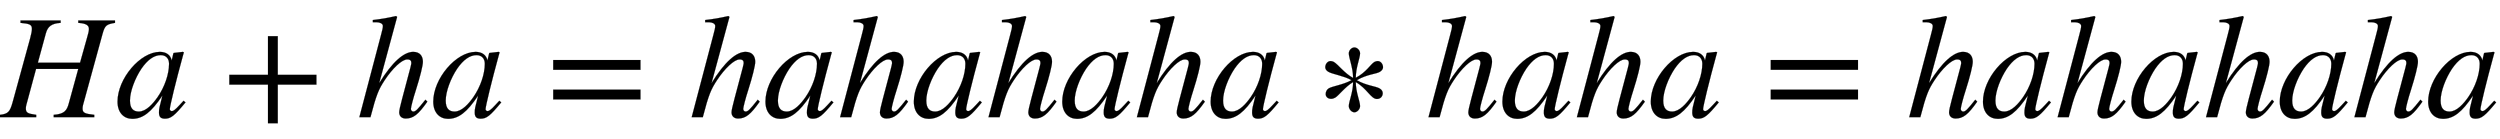 <svg xmlns:xlink="http://www.w3.org/1999/xlink" width="39.206ex" height="2.176ex" style="vertical-align: -0.338ex; margin-left: -0.017ex;" viewBox="-7.5 -791.3 16880.5 936.9" role="img" focusable="false" xmlns="http://www.w3.org/2000/svg" aria-labelledby="MathJax-SVG-1-Title">
<title id="MathJax-SVG-1-Title">{\displaystyle Ha+ha=hahahaha*haha=hahahaha}</title>
<defs aria-hidden="true">
<path stroke-width="1" id="E1-STIXWEBMAINI-48" d="M769 653v-16c-57 -10 -68 -16 -84 -74l-132 -481c-2 -8 -3 -16 -3 -24c0 -28 14 -35 79 -42v-16h-274v16c71 5 89 28 102 77l64 233h-285l-66 -244c-2 -7 -3 -15 -3 -22c0 -29 10 -36 70 -44v-16h-245v16c56 6 68 21 86 86l118 430c7 27 12 49 12 64c0 29 -14 35 -77 41 v16h271v-16c-60 -4 -87 -23 -100 -71l-54 -198h285l46 164c7 26 14 47 14 63c0 24 -16 38 -72 42v16h248Z"></path>
<path stroke-width="1" id="E1-STIXWEBMAINI-61" d="M463 111l13 -11c-75 -91 -99 -110 -139 -110c-28 0 -40 12 -40 41c0 25 2 33 23 115c-75 -113 -133 -157 -203 -157c-56 0 -100 40 -100 116c0 155 153 336 286 336c43 0 72 -21 80 -58l11 48l3 3l61 7l7 -3c-2 -9 -3 -11 -6 -21c-47 -171 -89 -343 -89 -363 c0 -7 6 -13 14 -13c9 0 22 8 52 41zM365 361c0 35 -21 58 -56 58c-45 0 -89 -31 -131 -92c-42 -63 -77 -152 -77 -215c0 -55 24 -74 60 -74c50 0 97 55 127 98c47 68 77 154 77 225Z"></path>
<path stroke-width="1" id="E1-STIXWEBMAIN-2B" d="M636 220h-261v-261h-66v261h-261v66h261v261h66v-261h261v-66Z"></path>
<path stroke-width="1" id="E1-STIXWEBMAINI-68" d="M465 118l13 -13c-61 -87 -95 -114 -146 -114c-27 0 -44 16 -44 42c0 12 7 43 20 92l55 207c4 16 7 29 7 33c0 15 -5 25 -28 25c-36 0 -100 -61 -152 -140c-40 -61 -56 -96 -96 -250h-75l146 554c8 31 13 48 13 62c0 17 -23 25 -41 25h-27v15c60 7 99 14 157 27l7 -6 l-121 -447c90 146 168 211 230 211c46 0 65 -30 65 -67c0 -25 -18 -99 -48 -193c-17 -52 -33 -114 -33 -125c0 -10 7 -18 16 -18c16 0 28 12 82 80Z"></path>
<path stroke-width="1" id="E1-STIXWEBMAIN-3D" d="M637 320h-589v66h589v-66zM637 120h-589v66h589v-66Z"></path>
<path stroke-width="1" id="E1-STIXWEBMAIN-2217" d="M457 337c0 -11 -8 -23 -22 -31c-25 -15 -83 -15 -155 -56c63 -37 127 -40 154 -56c14 -8 21 -20 21 -32c0 -20 -14 -39 -39 -39c-41 0 -66 70 -143 114c0 -69 29 -131 29 -162c0 -21 -20 -42 -38 -42c-19 0 -38 21 -38 42c0 31 29 93 29 162c-52 -30 -99 -93 -121 -105 c-9 -5 -18 -8 -27 -8c-24 0 -37 15 -37 32c0 14 6 30 21 39c27 15 101 25 153 55c-52 30 -129 40 -157 57c-13 8 -20 19 -20 30c0 21 15 42 36 42c7 0 14 -2 22 -6c29 -17 73 -78 130 -108c0 69 -29 135 -29 166c0 21 19 40 38 40c18 0 38 -19 38 -40 c0 -31 -29 -96 -29 -165c72 38 99 91 126 107c8 4 15 6 22 6c21 0 36 -21 36 -42Z"></path>
</defs>
<g stroke="currentColor" fill="currentColor" stroke-width="0" transform="matrix(1 0 0 -1 0 0)" aria-hidden="true">
 <use xlink:href="#E1-STIXWEBMAINI-48" x="0" y="0"></use>
 <use xlink:href="#E1-STIXWEBMAINI-61" x="769" y="0"></use>
 <use xlink:href="#E1-STIXWEBMAIN-2B" x="1493" y="0"></use>
 <use xlink:href="#E1-STIXWEBMAINI-68" x="2400" y="0"></use>
 <use xlink:href="#E1-STIXWEBMAINI-61" x="2901" y="0"></use>
 <use xlink:href="#E1-STIXWEBMAIN-3D" x="3680" y="0"></use>
 <use xlink:href="#E1-STIXWEBMAINI-68" x="4644" y="0"></use>
 <use xlink:href="#E1-STIXWEBMAINI-61" x="5144" y="0"></use>
 <use xlink:href="#E1-STIXWEBMAINI-68" x="5646" y="0"></use>
 <use xlink:href="#E1-STIXWEBMAINI-61" x="6146" y="0"></use>
 <use xlink:href="#E1-STIXWEBMAINI-68" x="6648" y="0"></use>
 <use xlink:href="#E1-STIXWEBMAINI-61" x="7148" y="0"></use>
 <use xlink:href="#E1-STIXWEBMAINI-68" x="7650" y="0"></use>
 <use xlink:href="#E1-STIXWEBMAINI-61" x="8150" y="0"></use>
 <use xlink:href="#E1-STIXWEBMAIN-2217" x="8874" y="0"></use>
 <use xlink:href="#E1-STIXWEBMAINI-68" x="9619" y="0"></use>
 <use xlink:href="#E1-STIXWEBMAINI-61" x="10120" y="0"></use>
 <use xlink:href="#E1-STIXWEBMAINI-68" x="10621" y="0"></use>
 <use xlink:href="#E1-STIXWEBMAINI-61" x="11122" y="0"></use>
 <use xlink:href="#E1-STIXWEBMAIN-3D" x="11901" y="0"></use>
 <use xlink:href="#E1-STIXWEBMAINI-68" x="12865" y="0"></use>
 <use xlink:href="#E1-STIXWEBMAINI-61" x="13365" y="0"></use>
 <use xlink:href="#E1-STIXWEBMAINI-68" x="13867" y="0"></use>
 <use xlink:href="#E1-STIXWEBMAINI-61" x="14367" y="0"></use>
 <use xlink:href="#E1-STIXWEBMAINI-68" x="14869" y="0"></use>
 <use xlink:href="#E1-STIXWEBMAINI-61" x="15369" y="0"></use>
 <use xlink:href="#E1-STIXWEBMAINI-68" x="15871" y="0"></use>
 <use xlink:href="#E1-STIXWEBMAINI-61" x="16371" y="0"></use>
</g>
</svg>